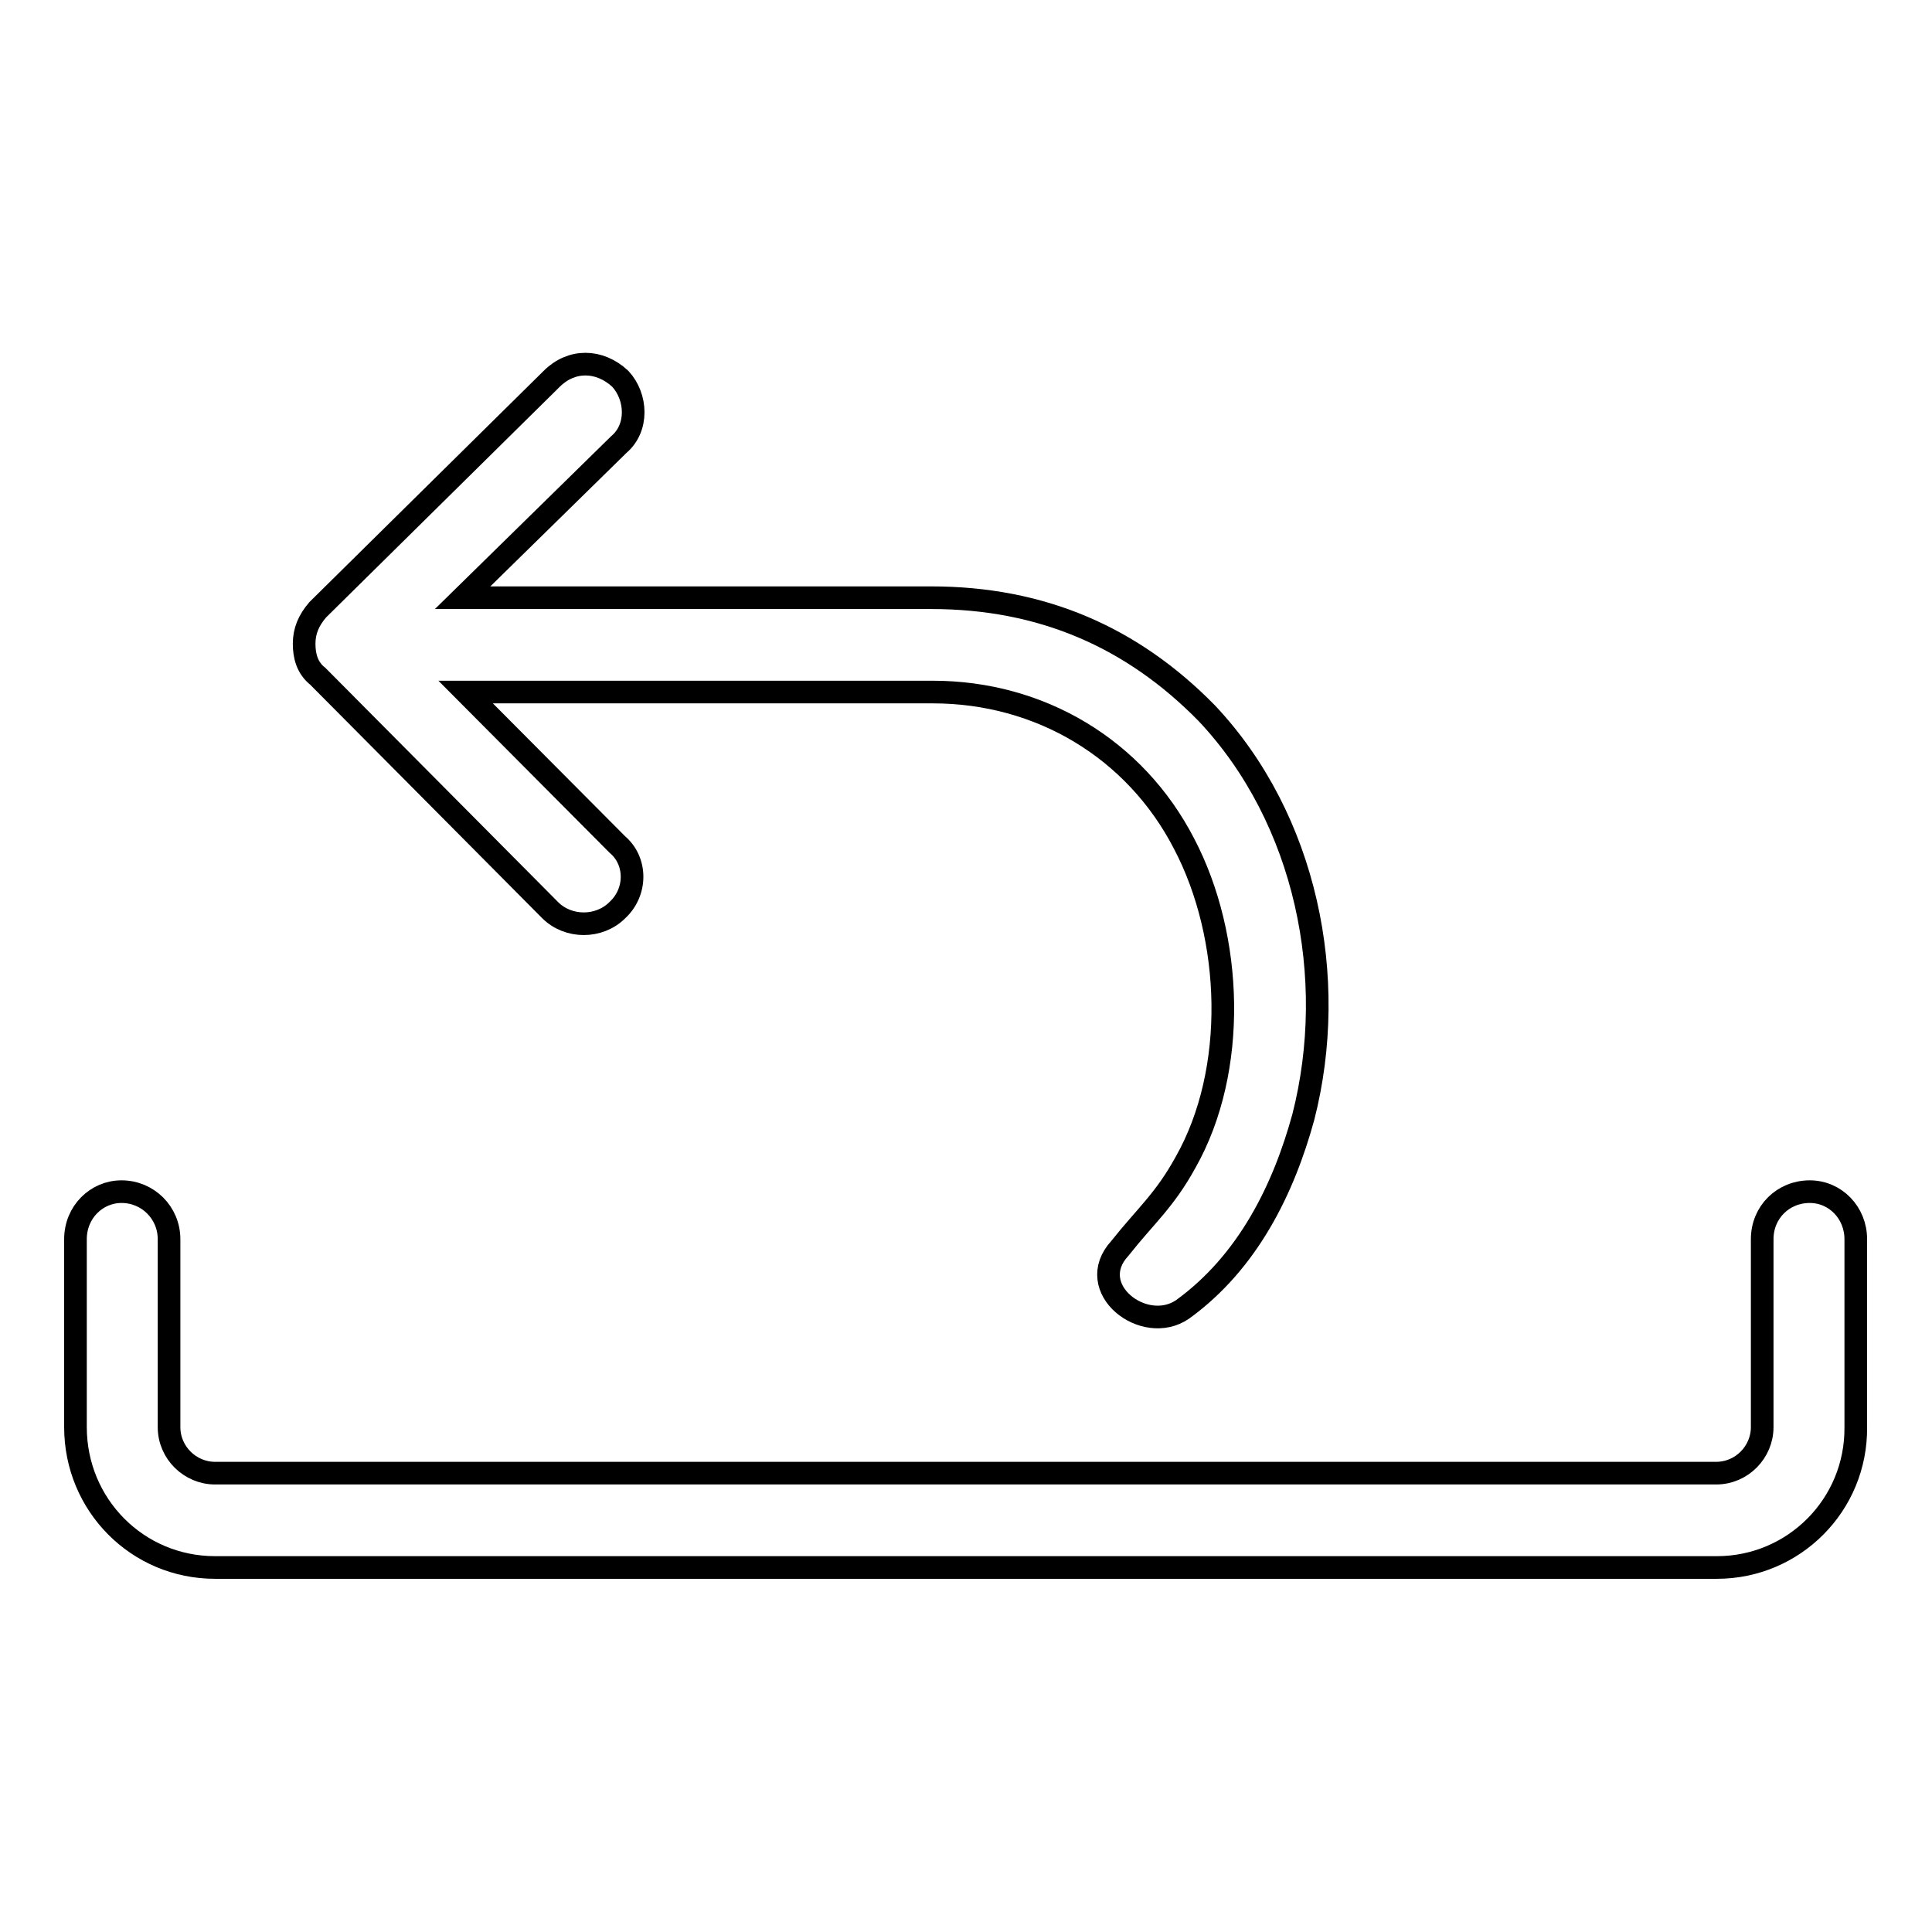 <?xml version="1.0" encoding="utf-8"?>
<!-- Svg Vector Icons : http://www.onlinewebfonts.com/icon -->
<!DOCTYPE svg PUBLIC "-//W3C//DTD SVG 1.1//EN" "http://www.w3.org/Graphics/SVG/1.1/DTD/svg11.dtd">
<svg version="1.1" xmlns="http://www.w3.org/2000/svg" xmlns:xlink="http://www.w3.org/1999/xlink" x="0px" y="0px" viewBox="0 0 256 256" enable-background="new 0 0 256 256" xml:space="preserve">
<g> <path stroke-width="3" fill-opacity="0" stroke="#000000"  d="M227.5,207.7H28.5c-10.3,0-18.5-8.3-18.5-18.6v-24.9c0-3.6,2.8-6.3,6.1-6.3c3.5,0,6.3,2.8,6.3,6.3v24.9 c0,3.4,2.8,6.1,6.1,6.1h198.9c3.4,0,6.1-2.8,6.1-6.1v-24.9c0-3.6,2.8-6.3,6.3-6.3c3.4,0,6.1,2.8,6.1,6.3v24.9 C246,199.4,237.7,207.7,227.5,207.7L227.5,207.7z M61.3,79.2L82,58.9c2.6-2.2,2.4-6.3,0.2-8.7c-2.8-2.6-6.5-2.6-9.1,0l-31,30.6 c-1.2,1.4-1.8,2.8-1.8,4.5c0,1.6,0.4,3.2,1.8,4.3l30.8,31c2.4,2.4,6.5,2.4,8.9,0c2.6-2.4,2.6-6.5,0-8.7L61.7,91.7 c20.7,0,41.2,0,61.9,0c14.2,0,26.8,7.5,33.3,20.1c6.5,12.4,7.1,30,0.2,42.2c-2.8,5.1-5.3,7.1-8.7,11.4c-4.9,5.3,3.2,11.6,8.3,8.1 c8.7-6.3,13.4-16,16-25.5c4.7-18.4,0.4-39.5-12.8-53.5C150,84.4,138,79.2,123.4,79.2C102.7,79.2,82,79.2,61.3,79.2L61.3,79.2z"/></g>
</svg>